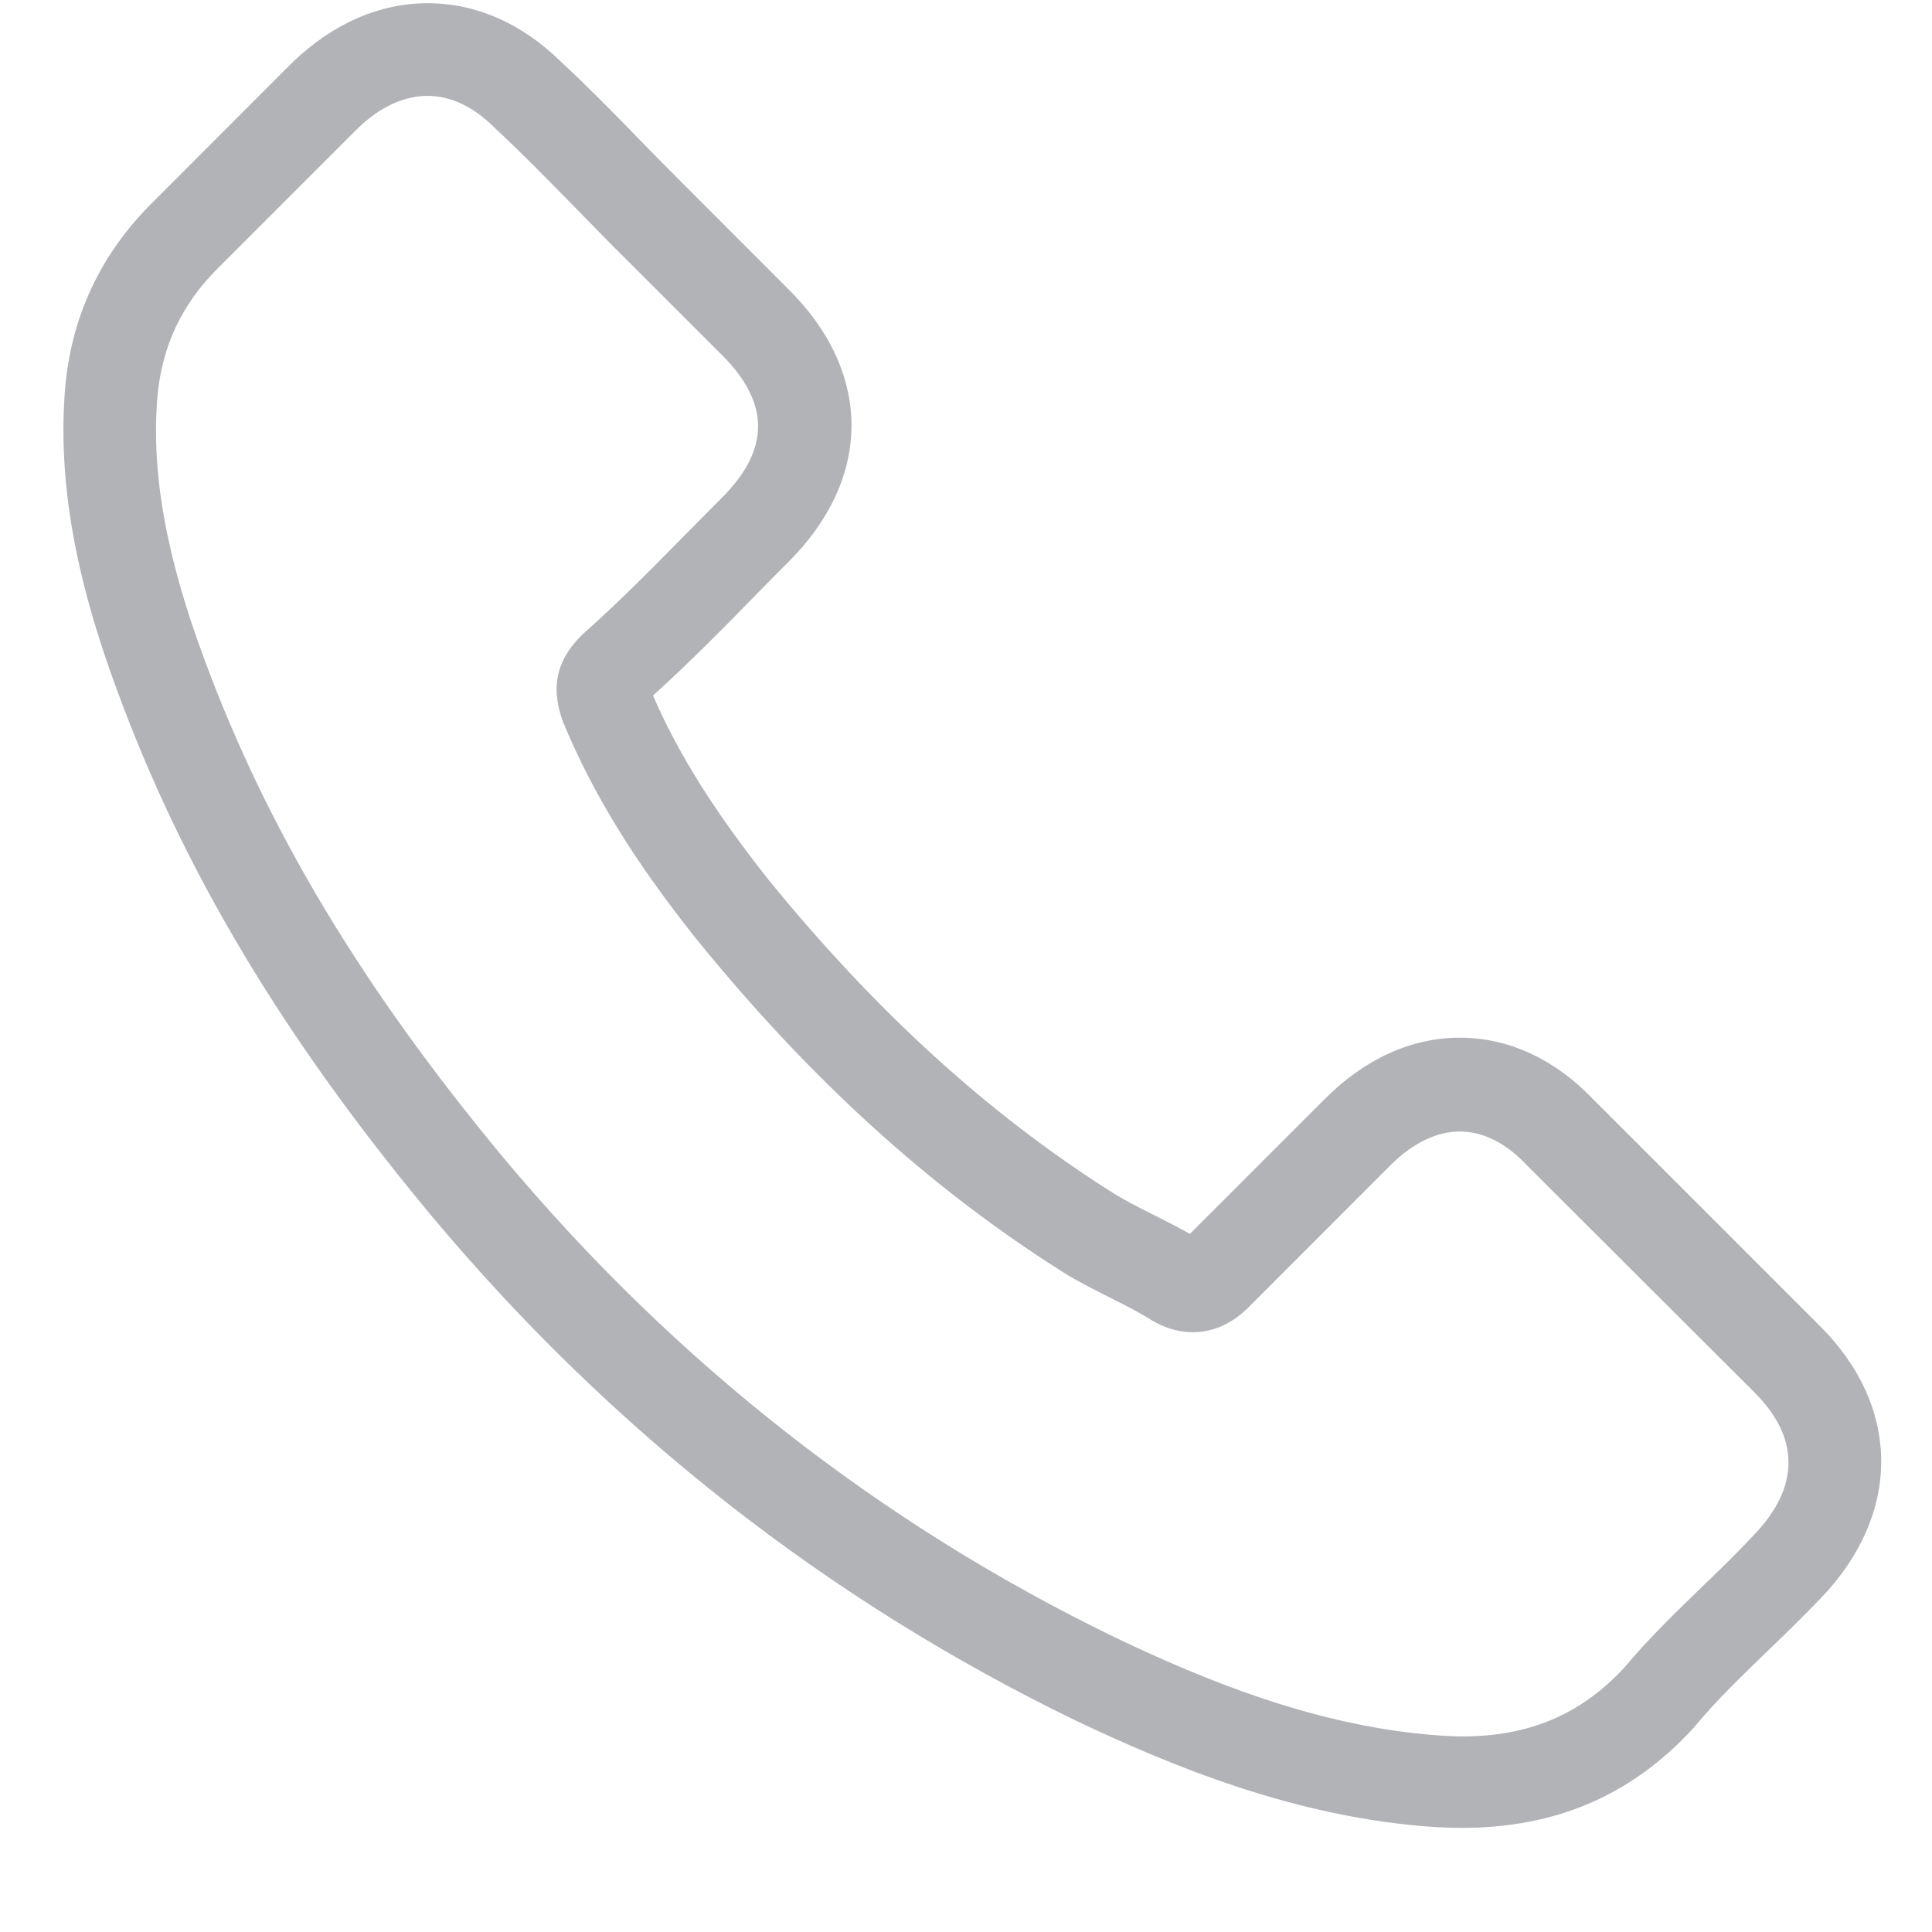<?xml version="1.0" encoding="UTF-8"?> <svg xmlns="http://www.w3.org/2000/svg" width="18" height="18" viewBox="0 0 18 18" fill="none"> <g clip-path="url(#clip0)"> <path d="M4.023 11.331C5.7 13.335 7.718 14.913 10.022 16.03C10.899 16.446 12.072 16.939 13.379 17.023C13.46 17.027 13.537 17.03 13.619 17.03C14.496 17.03 15.2 16.727 15.774 16.104C15.778 16.1 15.785 16.093 15.789 16.086C15.993 15.84 16.225 15.618 16.468 15.382C16.634 15.223 16.803 15.058 16.965 14.889C17.715 14.107 17.715 13.113 16.958 12.356L14.841 10.239C14.482 9.865 14.052 9.668 13.601 9.668C13.15 9.668 12.717 9.865 12.347 10.235L11.086 11.496C10.97 11.43 10.85 11.37 10.737 11.313C10.596 11.243 10.466 11.176 10.35 11.102C9.201 10.373 8.159 9.422 7.162 8.199C6.658 7.562 6.32 7.026 6.084 6.48C6.415 6.181 6.725 5.867 7.024 5.561C7.13 5.452 7.239 5.342 7.348 5.233C7.729 4.853 7.933 4.412 7.933 3.965C7.933 3.518 7.732 3.077 7.348 2.697L6.299 1.647C6.175 1.524 6.059 1.404 5.939 1.281C5.707 1.041 5.464 0.795 5.224 0.573C4.861 0.217 4.435 0.03 3.984 0.03C3.537 0.03 3.107 0.217 2.73 0.576L1.413 1.894C0.934 2.373 0.662 2.954 0.606 3.627C0.539 4.469 0.694 5.364 1.096 6.445C1.712 8.118 2.642 9.672 4.023 11.331ZM1.466 3.701C1.508 3.232 1.688 2.841 2.026 2.503L3.336 1.193C3.54 0.996 3.766 0.893 3.984 0.893C4.199 0.893 4.418 0.996 4.618 1.2C4.854 1.418 5.076 1.647 5.316 1.89C5.436 2.014 5.559 2.137 5.682 2.264L6.732 3.313C6.95 3.532 7.063 3.754 7.063 3.972C7.063 4.191 6.95 4.412 6.732 4.631C6.623 4.74 6.513 4.853 6.404 4.962C6.077 5.293 5.77 5.607 5.432 5.906C5.425 5.913 5.421 5.917 5.414 5.924C5.122 6.216 5.168 6.494 5.238 6.706C5.242 6.716 5.245 6.723 5.249 6.734C5.52 7.386 5.897 8.006 6.485 8.745C7.542 10.049 8.655 11.06 9.881 11.838C10.033 11.937 10.195 12.014 10.346 12.092C10.487 12.162 10.617 12.229 10.734 12.303C10.748 12.31 10.758 12.317 10.772 12.324C10.889 12.384 11.001 12.412 11.114 12.412C11.396 12.412 11.579 12.233 11.639 12.173L12.956 10.855C13.161 10.651 13.383 10.542 13.601 10.542C13.869 10.542 14.087 10.707 14.224 10.855L16.349 12.976C16.771 13.399 16.768 13.857 16.338 14.304C16.19 14.462 16.035 14.614 15.87 14.772C15.623 15.012 15.366 15.258 15.133 15.537C14.728 15.974 14.246 16.178 13.622 16.178C13.562 16.178 13.499 16.174 13.439 16.171C12.284 16.097 11.209 15.646 10.402 15.262C8.211 14.202 6.288 12.698 4.692 10.788C3.378 9.207 2.494 7.734 1.909 6.156C1.547 5.187 1.409 4.409 1.466 3.701Z" fill="#B1B3B6"></path> </g> <defs> <clipPath id="clip0"> <rect width="17" height="17" fill="white" transform="translate(0.56 0.03)"></rect> </clipPath> </defs> </svg> 